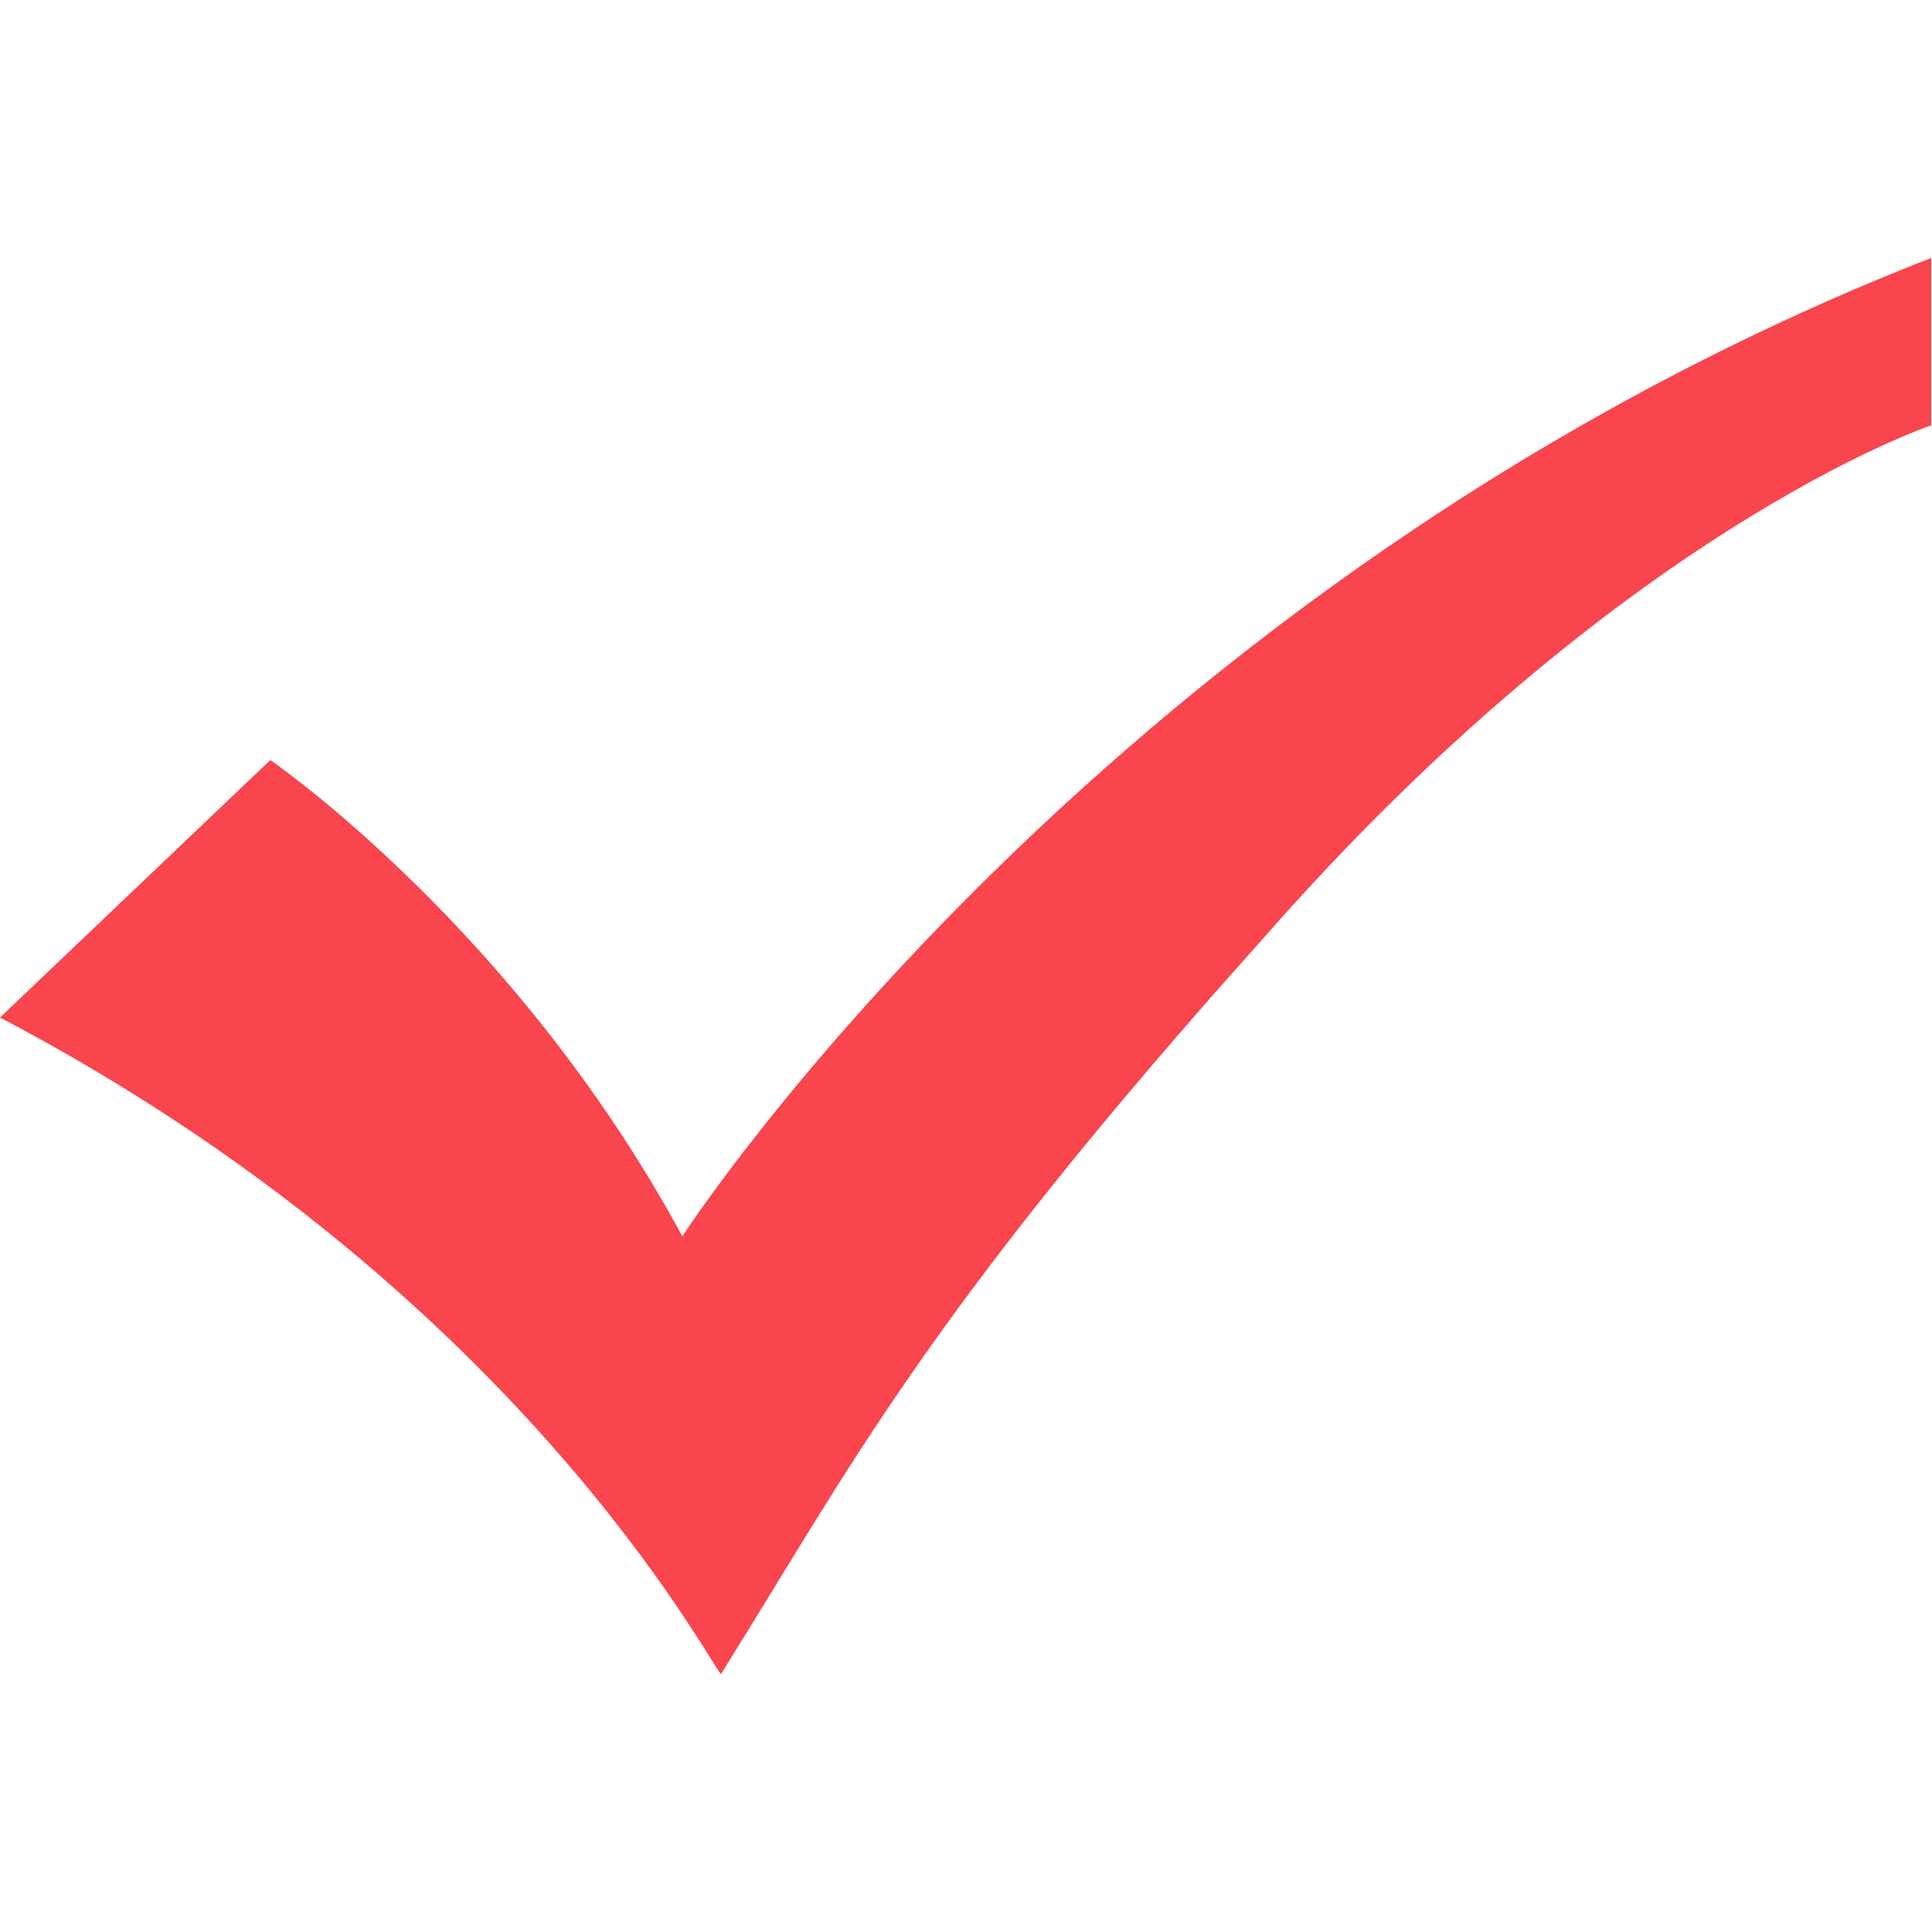 <svg width="12" height="12" viewBox="0 0 12 12" fill="none" xmlns="http://www.w3.org/2000/svg">
<path d="M11.995 2.642C11.995 2.642 10.075 3.281 7.836 5.84C5.757 8.159 5.278 9.119 4.478 10.398C4.398 10.318 3.199 7.999 0 6.32L1.679 4.721C1.679 4.721 3.199 5.76 4.238 7.679C4.238 7.679 6.877 3.601 11.995 1.602V2.642Z" fill="#F8454E"/>
</svg>
